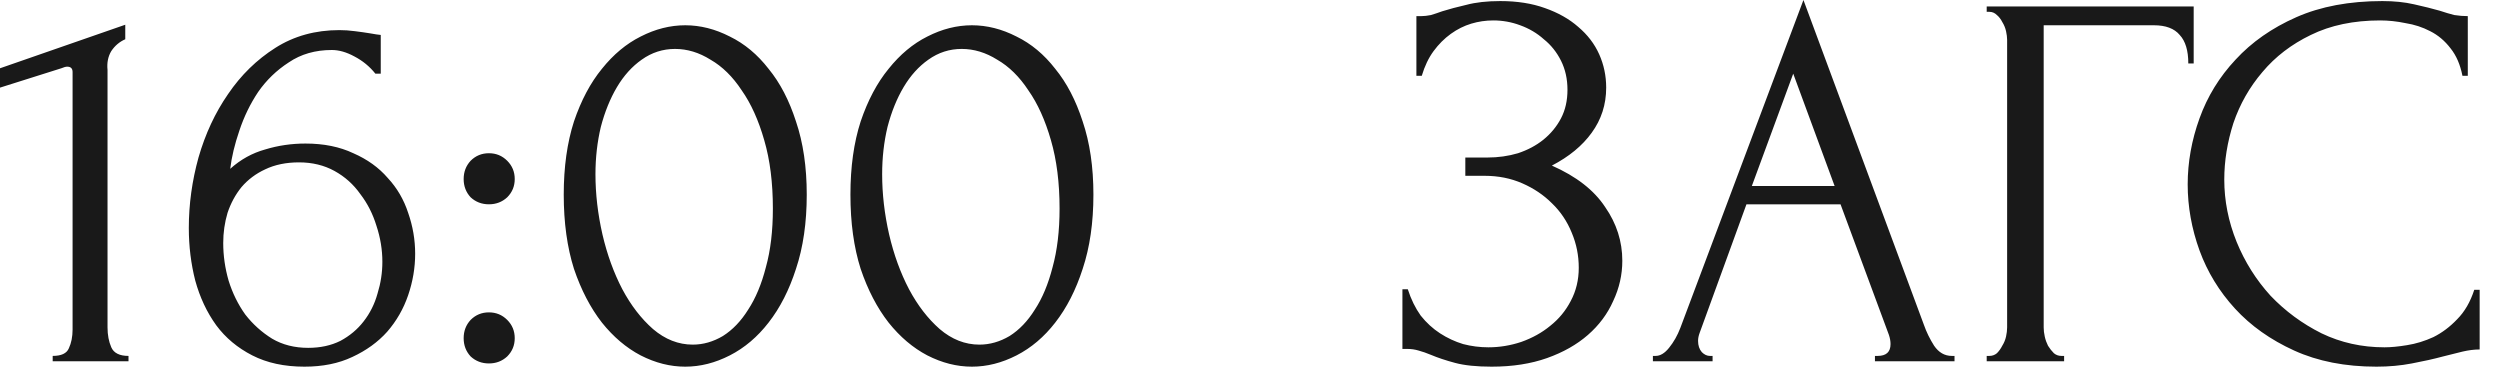 <?xml version="1.0" encoding="UTF-8"?> <svg xmlns="http://www.w3.org/2000/svg" width="93" height="14" viewBox="0 0 93 14" fill="none"><path d="M1.96 13.44V13.24C2.28 13.24 2.48 13.147 2.56 12.96C2.653 12.76 2.7 12.527 2.7 12.26V2.68C2.7 2.547 2.633 2.48 2.5 2.48C2.447 2.48 2.373 2.5 2.28 2.54L-0 3.26V2.54L4.66 0.92V1.46C4.447 1.553 4.273 1.7 4.14 1.9C4.02 2.1 3.973 2.333 4 2.6V12.18C4 12.46 4.047 12.707 4.14 12.92C4.233 13.133 4.447 13.24 4.78 13.24V13.44H1.96ZM11.124 6.04C10.644 6.04 10.224 6.127 9.864 6.3C9.517 6.46 9.224 6.68 8.984 6.96C8.757 7.24 8.584 7.56 8.464 7.92C8.357 8.28 8.304 8.653 8.304 9.04C8.304 9.507 8.37 9.973 8.504 10.44C8.65 10.907 8.857 11.327 9.124 11.7C9.404 12.06 9.737 12.36 10.124 12.6C10.511 12.827 10.957 12.94 11.464 12.94C11.917 12.94 12.317 12.853 12.664 12.68C13.011 12.493 13.297 12.253 13.524 11.96C13.764 11.653 13.937 11.307 14.044 10.92C14.164 10.533 14.224 10.14 14.224 9.74C14.224 9.287 14.15 8.84 14.004 8.4C13.87 7.96 13.671 7.567 13.404 7.22C13.15 6.86 12.831 6.573 12.444 6.36C12.057 6.147 11.617 6.04 11.124 6.04ZM13.964 2.74C13.751 2.473 13.491 2.26 13.184 2.1C12.89 1.94 12.611 1.86 12.344 1.86C11.73 1.86 11.197 2.013 10.744 2.32C10.29 2.613 9.91 2.98 9.604 3.42C9.31 3.86 9.077 4.34 8.904 4.86C8.73 5.367 8.617 5.84 8.564 6.28C8.95 5.933 9.384 5.693 9.864 5.56C10.344 5.413 10.844 5.34 11.364 5.34C12.044 5.34 12.637 5.46 13.144 5.7C13.664 5.927 14.091 6.233 14.424 6.62C14.771 6.993 15.024 7.427 15.184 7.92C15.357 8.413 15.444 8.92 15.444 9.44C15.444 9.96 15.357 10.473 15.184 10.98C15.011 11.487 14.751 11.94 14.404 12.34C14.057 12.727 13.624 13.04 13.104 13.28C12.597 13.52 12.004 13.64 11.324 13.64C10.577 13.64 9.93 13.5 9.384 13.22C8.837 12.94 8.39 12.567 8.044 12.1C7.697 11.62 7.437 11.067 7.264 10.44C7.104 9.813 7.024 9.16 7.024 8.48C7.024 7.6 7.144 6.727 7.384 5.86C7.637 4.98 8.004 4.193 8.484 3.5C8.964 2.793 9.55 2.22 10.244 1.78C10.937 1.34 11.73 1.12 12.624 1.12C12.81 1.12 13.004 1.133 13.204 1.16C13.417 1.187 13.604 1.213 13.764 1.24C13.844 1.253 13.924 1.267 14.004 1.28C14.097 1.293 14.15 1.3 14.164 1.3V2.74H13.964ZM17.248 6.66C17.248 6.393 17.335 6.167 17.508 5.98C17.695 5.793 17.921 5.7 18.188 5.7C18.455 5.7 18.681 5.793 18.868 5.98C19.055 6.167 19.148 6.393 19.148 6.66C19.148 6.927 19.055 7.153 18.868 7.34C18.681 7.513 18.455 7.6 18.188 7.6C17.921 7.6 17.695 7.513 17.508 7.34C17.335 7.153 17.248 6.927 17.248 6.66ZM17.248 12.58C17.248 12.313 17.335 12.087 17.508 11.9C17.695 11.713 17.921 11.62 18.188 11.62C18.455 11.62 18.681 11.713 18.868 11.9C19.055 12.087 19.148 12.313 19.148 12.58C19.148 12.847 19.055 13.073 18.868 13.26C18.681 13.433 18.455 13.52 18.188 13.52C17.921 13.52 17.695 13.433 17.508 13.26C17.335 13.073 17.248 12.847 17.248 12.58ZM20.971 7.24C20.971 6.213 21.098 5.307 21.351 4.52C21.618 3.733 21.965 3.08 22.391 2.56C22.818 2.027 23.298 1.627 23.831 1.36C24.378 1.08 24.931 0.94 25.491 0.94C26.051 0.94 26.605 1.08 27.151 1.36C27.698 1.627 28.178 2.027 28.591 2.56C29.018 3.08 29.358 3.733 29.611 4.52C29.878 5.307 30.011 6.213 30.011 7.24C30.011 8.28 29.878 9.2 29.611 10C29.358 10.787 29.018 11.453 28.591 12C28.178 12.533 27.698 12.94 27.151 13.22C26.605 13.5 26.051 13.64 25.491 13.64C24.931 13.64 24.378 13.5 23.831 13.22C23.298 12.94 22.818 12.533 22.391 12C21.965 11.453 21.618 10.787 21.351 10C21.098 9.2 20.971 8.28 20.971 7.24ZM28.751 7.76C28.751 6.8 28.645 5.953 28.431 5.22C28.218 4.473 27.938 3.853 27.591 3.36C27.258 2.853 26.871 2.473 26.431 2.22C26.005 1.953 25.565 1.82 25.111 1.82C24.658 1.82 24.245 1.953 23.871 2.22C23.511 2.473 23.205 2.813 22.951 3.24C22.698 3.667 22.498 4.16 22.351 4.72C22.218 5.28 22.151 5.867 22.151 6.48C22.151 7.213 22.238 7.96 22.411 8.72C22.585 9.467 22.831 10.147 23.151 10.76C23.471 11.36 23.851 11.853 24.291 12.24C24.745 12.627 25.238 12.82 25.771 12.82C26.158 12.82 26.531 12.713 26.891 12.5C27.251 12.273 27.565 11.947 27.831 11.52C28.111 11.093 28.331 10.567 28.491 9.94C28.665 9.313 28.751 8.587 28.751 7.76ZM31.636 7.24C31.636 6.213 31.762 5.307 32.016 4.52C32.282 3.733 32.629 3.08 33.056 2.56C33.482 2.027 33.962 1.627 34.495 1.36C35.042 1.08 35.596 0.94 36.156 0.94C36.715 0.94 37.269 1.08 37.816 1.36C38.362 1.627 38.842 2.027 39.255 2.56C39.682 3.08 40.022 3.733 40.276 4.52C40.542 5.307 40.675 6.213 40.675 7.24C40.675 8.28 40.542 9.2 40.276 10C40.022 10.787 39.682 11.453 39.255 12C38.842 12.533 38.362 12.94 37.816 13.22C37.269 13.5 36.715 13.64 36.156 13.64C35.596 13.64 35.042 13.5 34.495 13.22C33.962 12.94 33.482 12.533 33.056 12C32.629 11.453 32.282 10.787 32.016 10C31.762 9.2 31.636 8.28 31.636 7.24ZM39.416 7.76C39.416 6.8 39.309 5.953 39.096 5.22C38.882 4.473 38.602 3.853 38.255 3.36C37.922 2.853 37.535 2.473 37.096 2.22C36.669 1.953 36.229 1.82 35.776 1.82C35.322 1.82 34.909 1.953 34.535 2.22C34.175 2.473 33.869 2.813 33.615 3.24C33.362 3.667 33.162 4.16 33.016 4.72C32.882 5.28 32.816 5.867 32.816 6.48C32.816 7.213 32.902 7.96 33.075 8.72C33.249 9.467 33.495 10.147 33.816 10.76C34.136 11.36 34.516 11.853 34.956 12.24C35.409 12.627 35.902 12.82 36.435 12.82C36.822 12.82 37.196 12.713 37.556 12.5C37.916 12.273 38.229 11.947 38.495 11.52C38.776 11.093 38.995 10.567 39.156 9.94C39.329 9.313 39.416 8.587 39.416 7.76ZM52.69 0.6H52.87C52.977 0.6 53.097 0.587 53.23 0.56C53.364 0.52 53.504 0.473 53.65 0.42C53.904 0.34 54.203 0.26 54.55 0.18C54.897 0.087 55.317 0.04 55.81 0.04C56.437 0.04 56.99 0.127 57.47 0.3C57.964 0.473 58.377 0.707 58.71 1C59.057 1.293 59.317 1.633 59.49 2.02C59.663 2.407 59.75 2.82 59.75 3.26C59.75 3.887 59.57 4.447 59.21 4.94C58.864 5.42 58.37 5.827 57.73 6.16C58.637 6.56 59.297 7.073 59.71 7.7C60.137 8.313 60.35 8.98 60.35 9.7C60.35 10.22 60.237 10.72 60.01 11.2C59.797 11.68 59.483 12.1 59.07 12.46C58.657 12.82 58.15 13.107 57.55 13.32C56.95 13.533 56.264 13.64 55.49 13.64C54.93 13.64 54.477 13.593 54.13 13.5C53.783 13.407 53.483 13.307 53.23 13.2C53.07 13.133 52.917 13.08 52.77 13.04C52.637 13 52.497 12.98 52.35 12.98H52.17V10.76H52.37C52.49 11.133 52.65 11.46 52.85 11.74C53.063 12.007 53.303 12.227 53.57 12.4C53.837 12.573 54.123 12.707 54.43 12.8C54.737 12.88 55.05 12.92 55.37 12.92C55.783 12.92 56.19 12.853 56.59 12.72C57.004 12.573 57.364 12.373 57.67 12.12C57.99 11.867 58.243 11.56 58.43 11.2C58.63 10.827 58.73 10.413 58.73 9.96C58.73 9.507 58.644 9.073 58.47 8.66C58.297 8.233 58.05 7.867 57.73 7.56C57.423 7.253 57.057 7.007 56.63 6.82C56.203 6.633 55.737 6.54 55.23 6.54H54.51V5.86H55.33C55.73 5.86 56.11 5.807 56.47 5.7C56.83 5.58 57.144 5.413 57.41 5.2C57.69 4.973 57.91 4.707 58.07 4.4C58.23 4.093 58.31 3.74 58.31 3.34C58.31 2.94 58.23 2.58 58.07 2.26C57.91 1.94 57.697 1.673 57.43 1.46C57.177 1.233 56.883 1.06 56.55 0.94C56.23 0.82 55.897 0.76 55.55 0.76C55.27 0.76 54.997 0.8 54.73 0.88C54.464 0.96 54.21 1.087 53.97 1.26C53.73 1.433 53.517 1.647 53.33 1.9C53.144 2.153 52.997 2.46 52.89 2.82H52.69V0.6ZM69.748 13.24H69.848C70.168 13.24 70.328 13.093 70.328 12.8C70.328 12.693 70.308 12.58 70.268 12.46L68.468 7.6H64.968L63.228 12.38C63.188 12.487 63.168 12.587 63.168 12.68C63.168 12.853 63.215 12.993 63.308 13.1C63.401 13.193 63.501 13.24 63.608 13.24H63.708V13.44H61.488V13.24H61.588C61.761 13.24 61.928 13.14 62.088 12.94C62.261 12.727 62.401 12.48 62.508 12.2L67.088 -4.76837e-07L71.568 12.08C71.661 12.347 71.788 12.607 71.948 12.86C72.121 13.113 72.341 13.24 72.608 13.24H72.708V13.44H69.748V13.24ZM65.168 6.92H68.248L66.708 2.74L65.168 6.92ZM76.685 13.24H76.785V13.44H73.905V13.24H74.005C74.112 13.24 74.205 13.207 74.285 13.14C74.365 13.06 74.431 12.967 74.485 12.86C74.552 12.753 74.598 12.64 74.625 12.52C74.651 12.4 74.665 12.287 74.665 12.18V1.48C74.665 1.387 74.651 1.28 74.625 1.16C74.598 1.04 74.552 0.927 74.485 0.82C74.431 0.713 74.365 0.627 74.285 0.56C74.205 0.48 74.112 0.44 74.005 0.44H73.905V0.24H81.605V2.36H81.405C81.405 1.88 81.298 1.527 81.085 1.3C80.885 1.06 80.565 0.94 80.125 0.94H76.025V12.18C76.025 12.287 76.038 12.4 76.065 12.52C76.091 12.64 76.132 12.753 76.185 12.86C76.251 12.967 76.325 13.06 76.405 13.14C76.485 13.207 76.578 13.24 76.685 13.24ZM88.543 0.76C87.556 0.76 86.696 0.94 85.963 1.3C85.243 1.647 84.642 2.107 84.162 2.68C83.683 3.24 83.323 3.873 83.082 4.58C82.856 5.287 82.743 5.987 82.743 6.68C82.743 7.467 82.896 8.24 83.203 9C83.509 9.747 83.929 10.413 84.463 11C85.009 11.573 85.642 12.04 86.362 12.4C87.082 12.747 87.862 12.92 88.703 12.92C88.942 12.92 89.222 12.893 89.543 12.84C89.876 12.787 90.203 12.687 90.522 12.54C90.843 12.38 91.136 12.16 91.403 11.88C91.683 11.6 91.896 11.233 92.043 10.78H92.243V13C92.043 13 91.829 13.027 91.603 13.08C91.389 13.133 91.149 13.193 90.882 13.26C90.536 13.353 90.149 13.44 89.722 13.52C89.309 13.6 88.869 13.64 88.403 13.64C87.243 13.64 86.222 13.44 85.343 13.04C84.463 12.64 83.729 12.12 83.142 11.48C82.556 10.84 82.116 10.12 81.823 9.32C81.529 8.507 81.382 7.687 81.382 6.86C81.382 6.033 81.529 5.213 81.823 4.4C82.116 3.587 82.562 2.86 83.162 2.22C83.763 1.567 84.516 1.04 85.422 0.64C86.329 0.24 87.396 0.04 88.623 0.04C89.062 0.04 89.456 0.08 89.802 0.16C90.162 0.24 90.483 0.32 90.763 0.4C90.963 0.467 91.142 0.52 91.302 0.56C91.476 0.587 91.642 0.6 91.802 0.6V2.82H91.603C91.522 2.407 91.376 2.067 91.162 1.8C90.949 1.52 90.696 1.307 90.403 1.16C90.123 1.013 89.816 0.913 89.483 0.86C89.162 0.793 88.849 0.76 88.543 0.76Z" fill="#191919"></path></svg> 